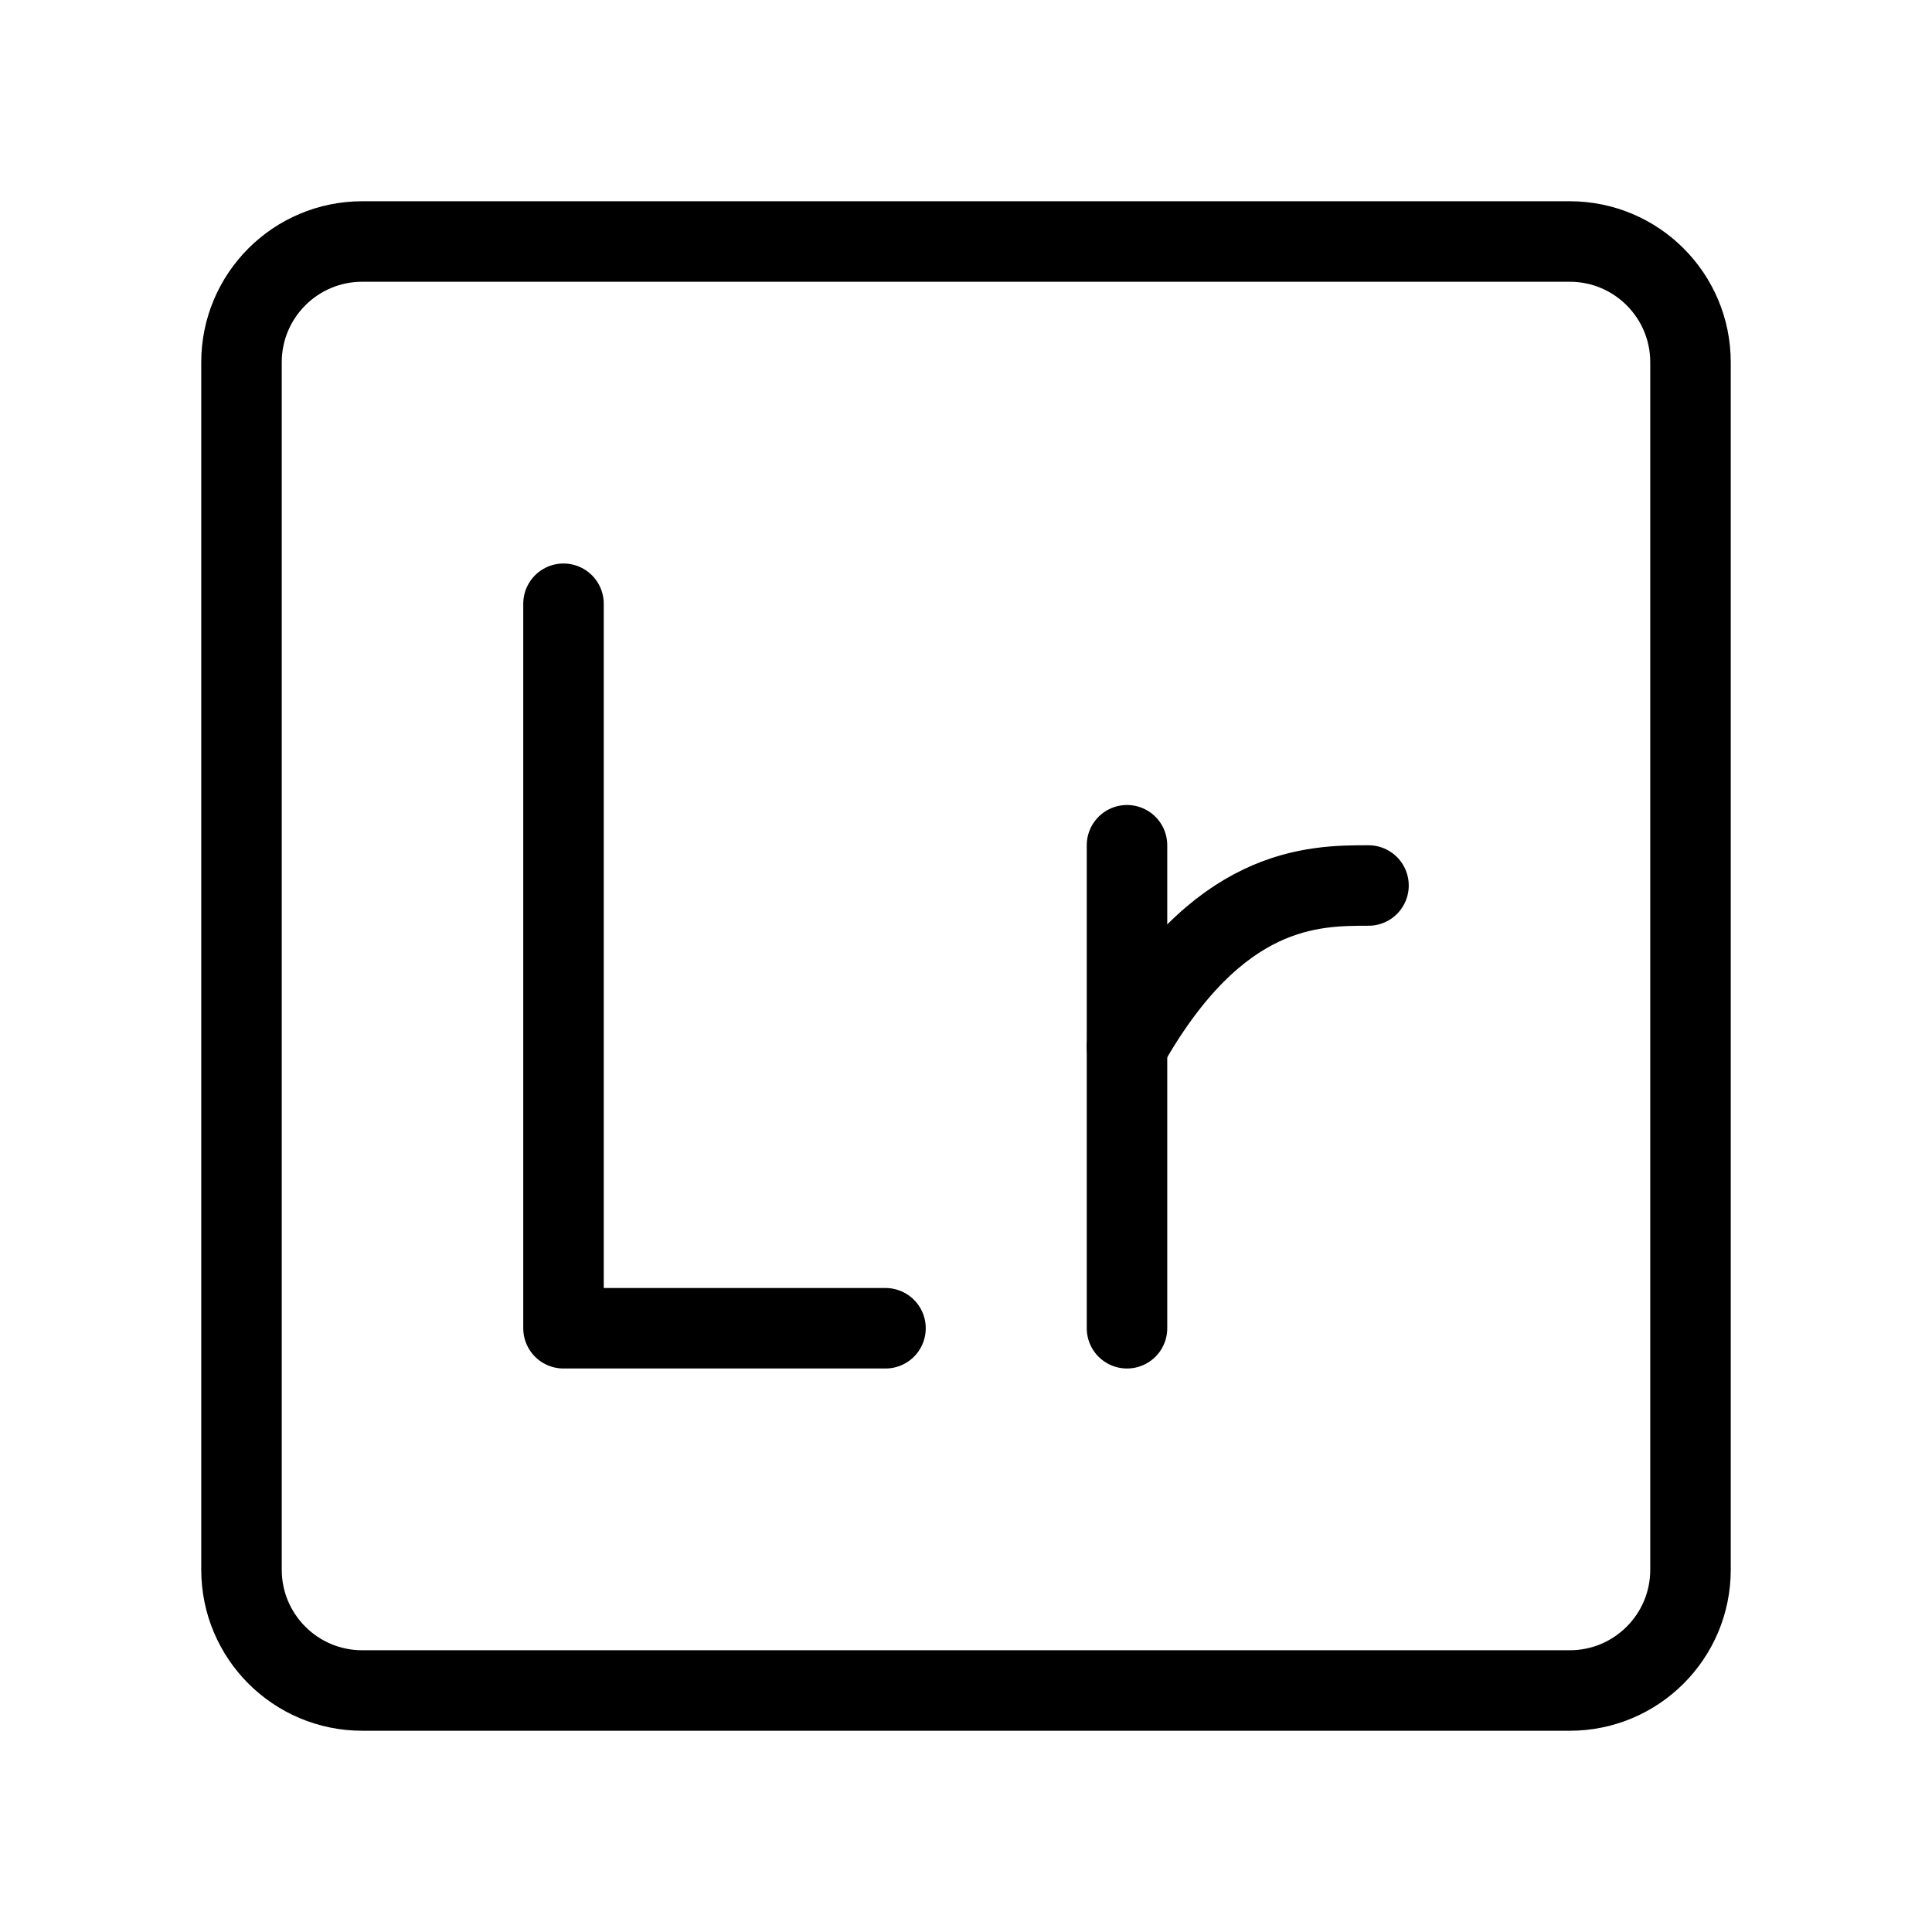 <svg viewBox="0 0 48 48" fill="none" xmlns="http://www.w3.org/2000/svg"><path d="M39 6H9C7.343 6 6 7.343 6 9V39C6 40.657 7.343 42 9 42H39C40.657 42 42 40.657 42 39V9C42 7.343 40.657 6 39 6Z" fill="none" stroke="currentColor" stroke-width="2"/><path d="M14 15V33H22" stroke="currentColor" stroke-width="2" stroke-linecap="round" stroke-linejoin="round"/><path d="M28 33V21" stroke="currentColor" stroke-width="2" stroke-linecap="round" stroke-linejoin="round"/><path d="M28 26C30.25 22 32.629 22 34 22" stroke="currentColor" stroke-width="2" stroke-linecap="round" stroke-linejoin="round"/></svg>